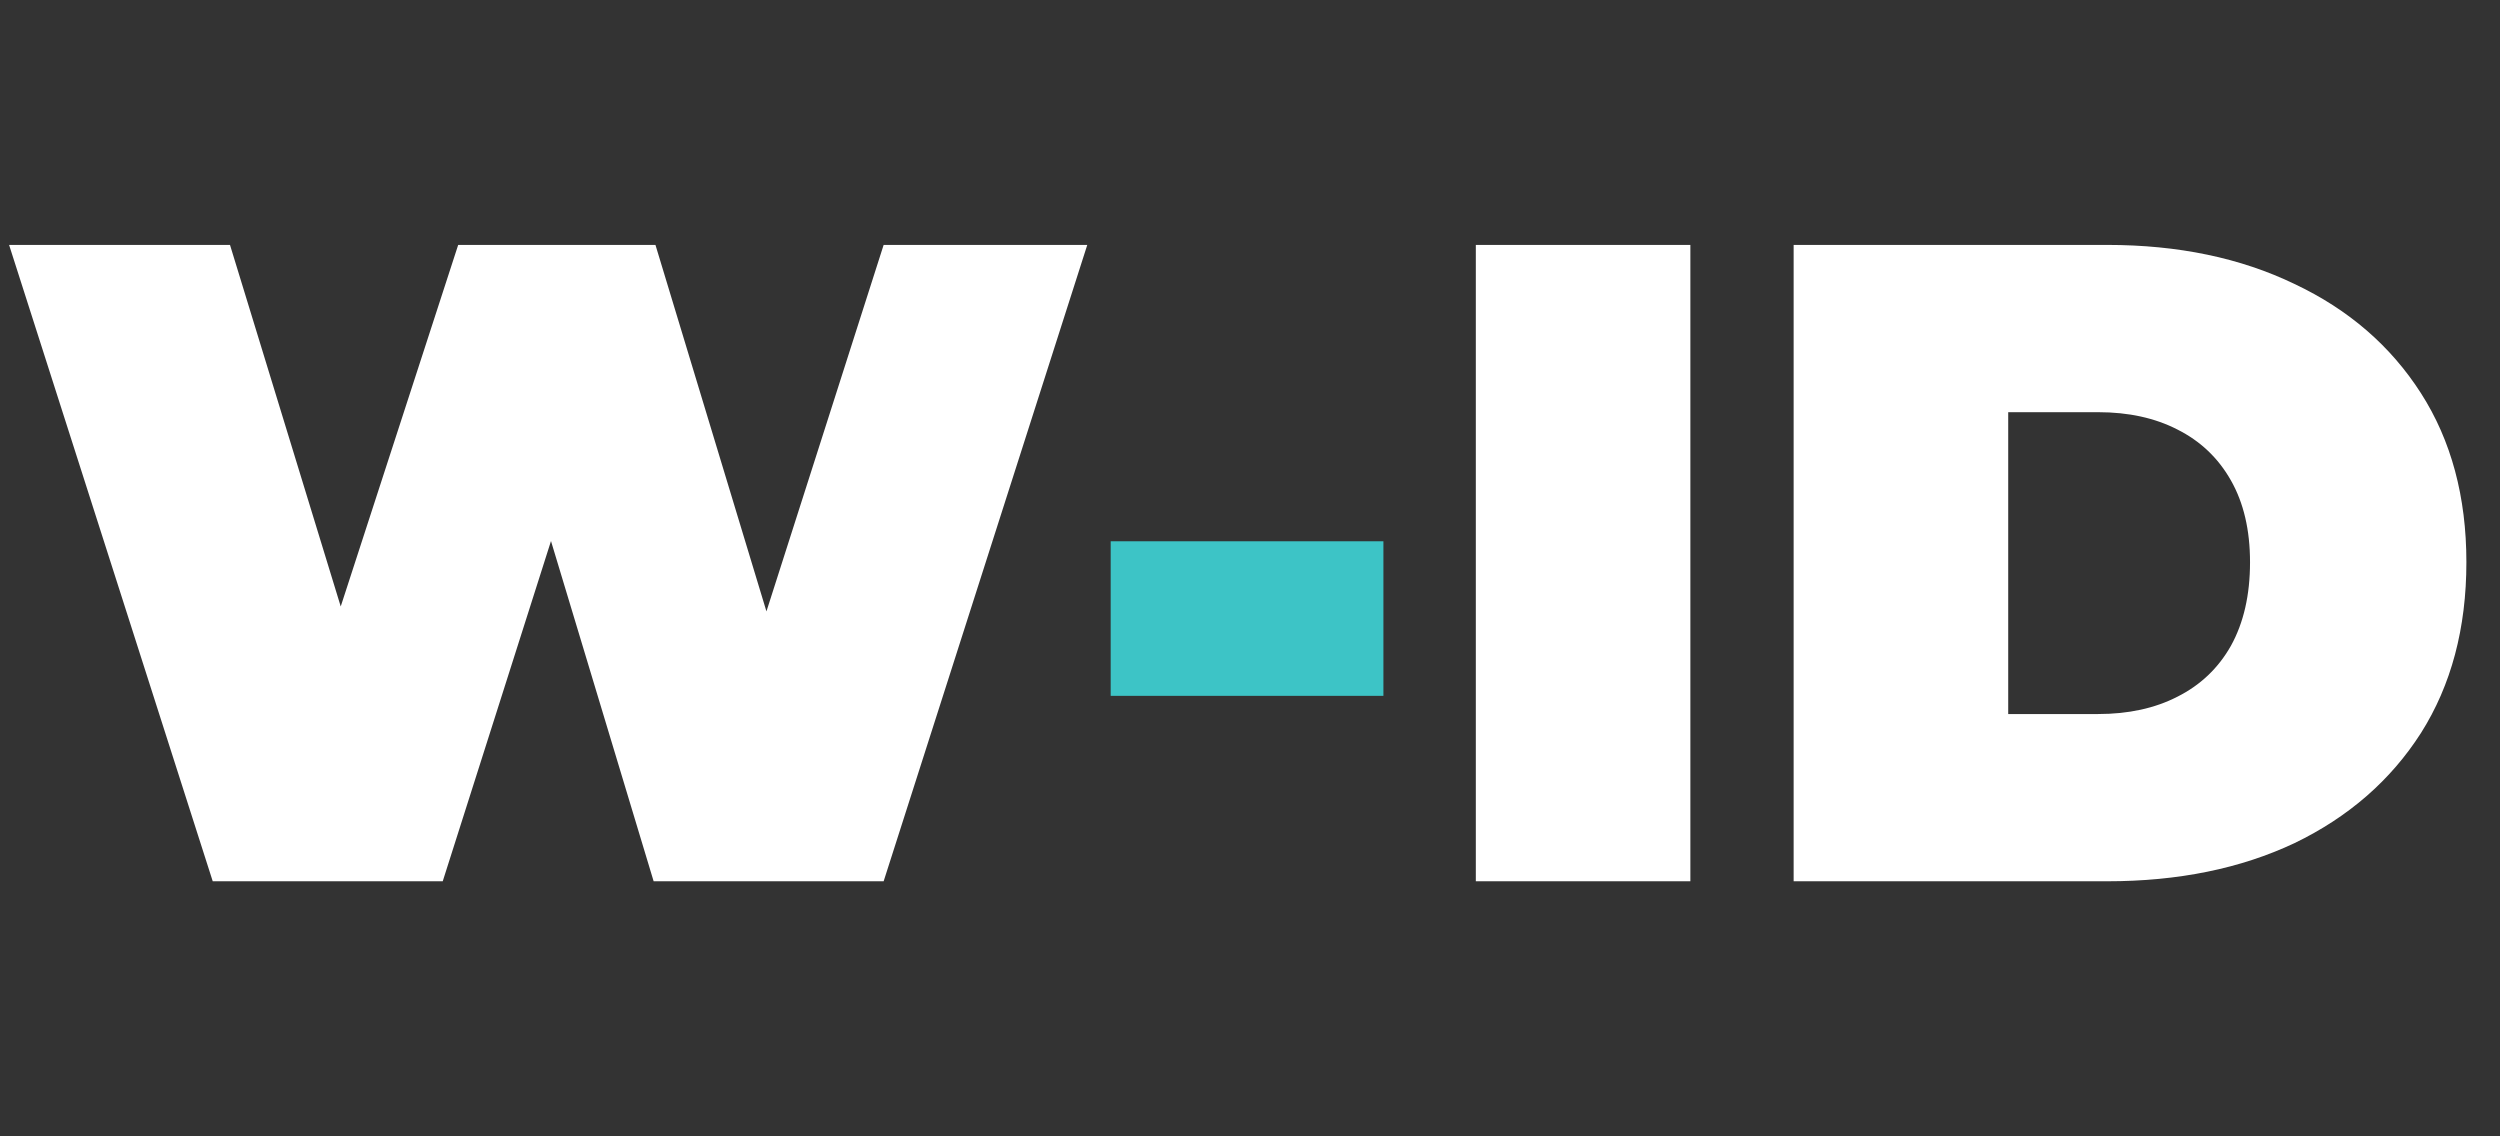 <svg xmlns="http://www.w3.org/2000/svg" width="88" height="40" viewBox="0 0 88 40" fill="none"><rect x="0" y="0" width="88" height="40" fill="#333333" stroke="none"/><path d="M7.488 31.021L0.32 8.621H8.096L13.888 27.534H9.984L16.128 8.621H23.072L28.8 27.534H25.056L31.104 8.621H38.272L31.104 31.021H23.008L18.336 15.534H20.512L15.584 31.021H7.488ZM51.949 31.021V8.621H59.501V31.021H51.949ZM63.136 31.021V8.621H74.177C76.672 8.621 78.87 9.08 80.769 9.997C82.667 10.893 84.15 12.174 85.216 13.838C86.283 15.502 86.817 17.485 86.817 19.79C86.817 22.115 86.283 24.12 85.216 25.805C84.15 27.47 82.667 28.76 80.769 29.677C78.87 30.573 76.672 31.021 74.177 31.021H63.136ZM70.689 25.134H73.856C74.923 25.134 75.851 24.931 76.641 24.526C77.451 24.12 78.081 23.523 78.528 22.733C78.977 21.923 79.201 20.942 79.201 19.79C79.201 18.659 78.977 17.699 78.528 16.91C78.081 16.12 77.451 15.523 76.641 15.117C75.851 14.712 74.923 14.509 73.856 14.509H70.689V25.134Z" fill="white"></path><path d="M39.096 24.494V19.053H48.696V24.494H39.096Z" fill="#3DC4C6"></path></svg>